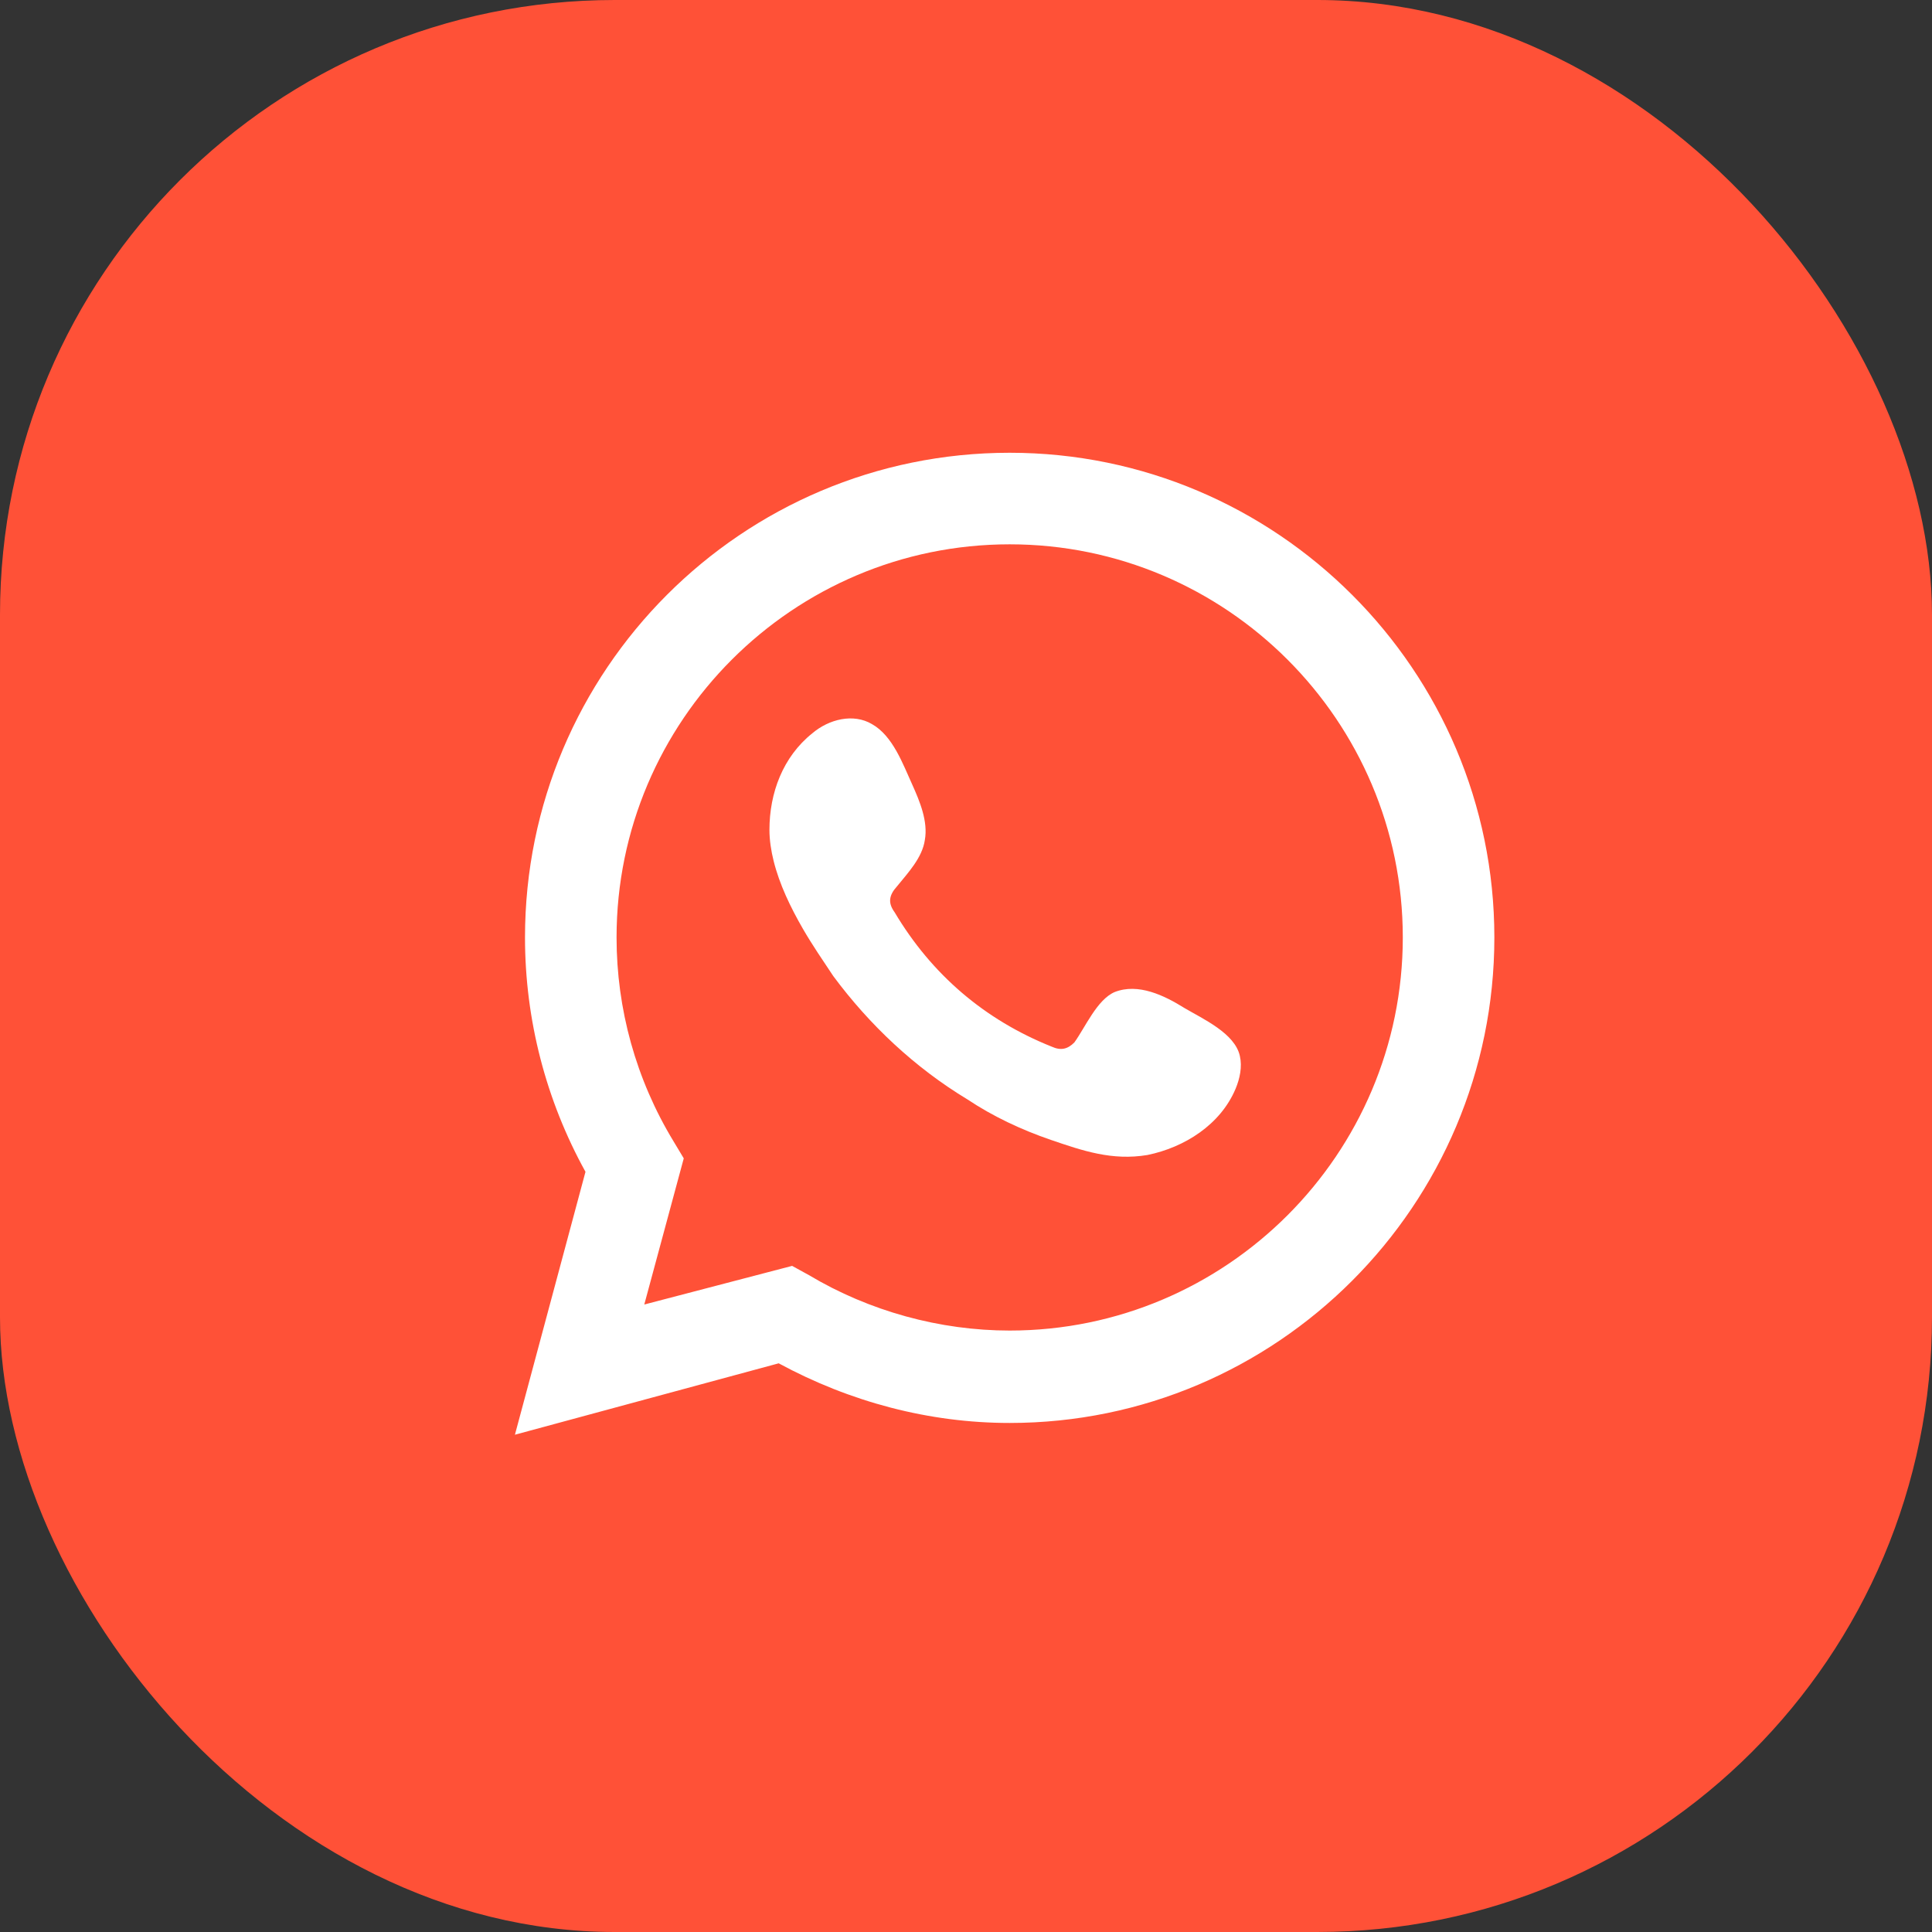 <svg width="23" height="23" viewBox="0 0 23 23" fill="none" xmlns="http://www.w3.org/2000/svg" xmlns:xlink="http://www.w3.org/1999/xlink">
	<rect x="0" y="0" width="23" height="23" fill="#333333" stroke="none"/>
	<desc>
			Created with Pixso.
	</desc>
	<defs/>
	<rect id="rect" rx="7.318" width="23" height="23" fill="#FF5137" fill-opacity="1"/>
	<path id="path" d="M6.13 17.08L6.97 13.95C6.5 13.1 6.25 12.14 6.25 11.16C6.25 7.98 8.83 5.39 12.02 5.39C15.2 5.39 17.79 7.98 17.79 11.16C17.79 14.35 15.2 16.94 12.02 16.94C11.06 16.94 10.12 16.69 9.27 16.23L6.13 17.08ZM9.43 15.07L9.63 15.18C10.35 15.61 11.19 15.84 12.02 15.84C14.6 15.84 16.7 13.74 16.7 11.16C16.7 8.58 14.6 6.48 12.02 6.48C9.44 6.48 7.34 8.58 7.34 11.16C7.34 12.01 7.57 12.85 8.02 13.59L8.14 13.79L7.67 15.53L9.43 15.07Z" fill="#FFFFFF" fill-opacity="1" fill-rule="nonzero"/>
	<path id="path" d="M14.1 12C13.86 11.85 13.55 11.7 13.27 11.81C13.06 11.9 12.92 12.23 12.79 12.41C12.71 12.49 12.63 12.51 12.52 12.46C11.72 12.14 11.09 11.6 10.65 10.86C10.57 10.75 10.58 10.66 10.68 10.55C10.81 10.39 10.98 10.21 11.01 10C11.05 9.78 10.95 9.54 10.86 9.34C10.75 9.1 10.63 8.76 10.38 8.62C10.16 8.49 9.87 8.56 9.67 8.73C9.32 9.01 9.16 9.44 9.16 9.88C9.16 10 9.18 10.13 9.21 10.25C9.28 10.53 9.41 10.8 9.56 11.06C9.67 11.25 9.8 11.44 9.92 11.62C10.35 12.2 10.89 12.71 11.52 13.09C11.82 13.29 12.16 13.45 12.51 13.57C12.89 13.7 13.24 13.82 13.66 13.75C14.1 13.66 14.53 13.39 14.71 12.96C14.76 12.84 14.79 12.7 14.76 12.57C14.7 12.3 14.32 12.13 14.1 12Z" fill="#FFFFFF" fill-opacity="1" fill-rule="evenodd"/>
</svg>
